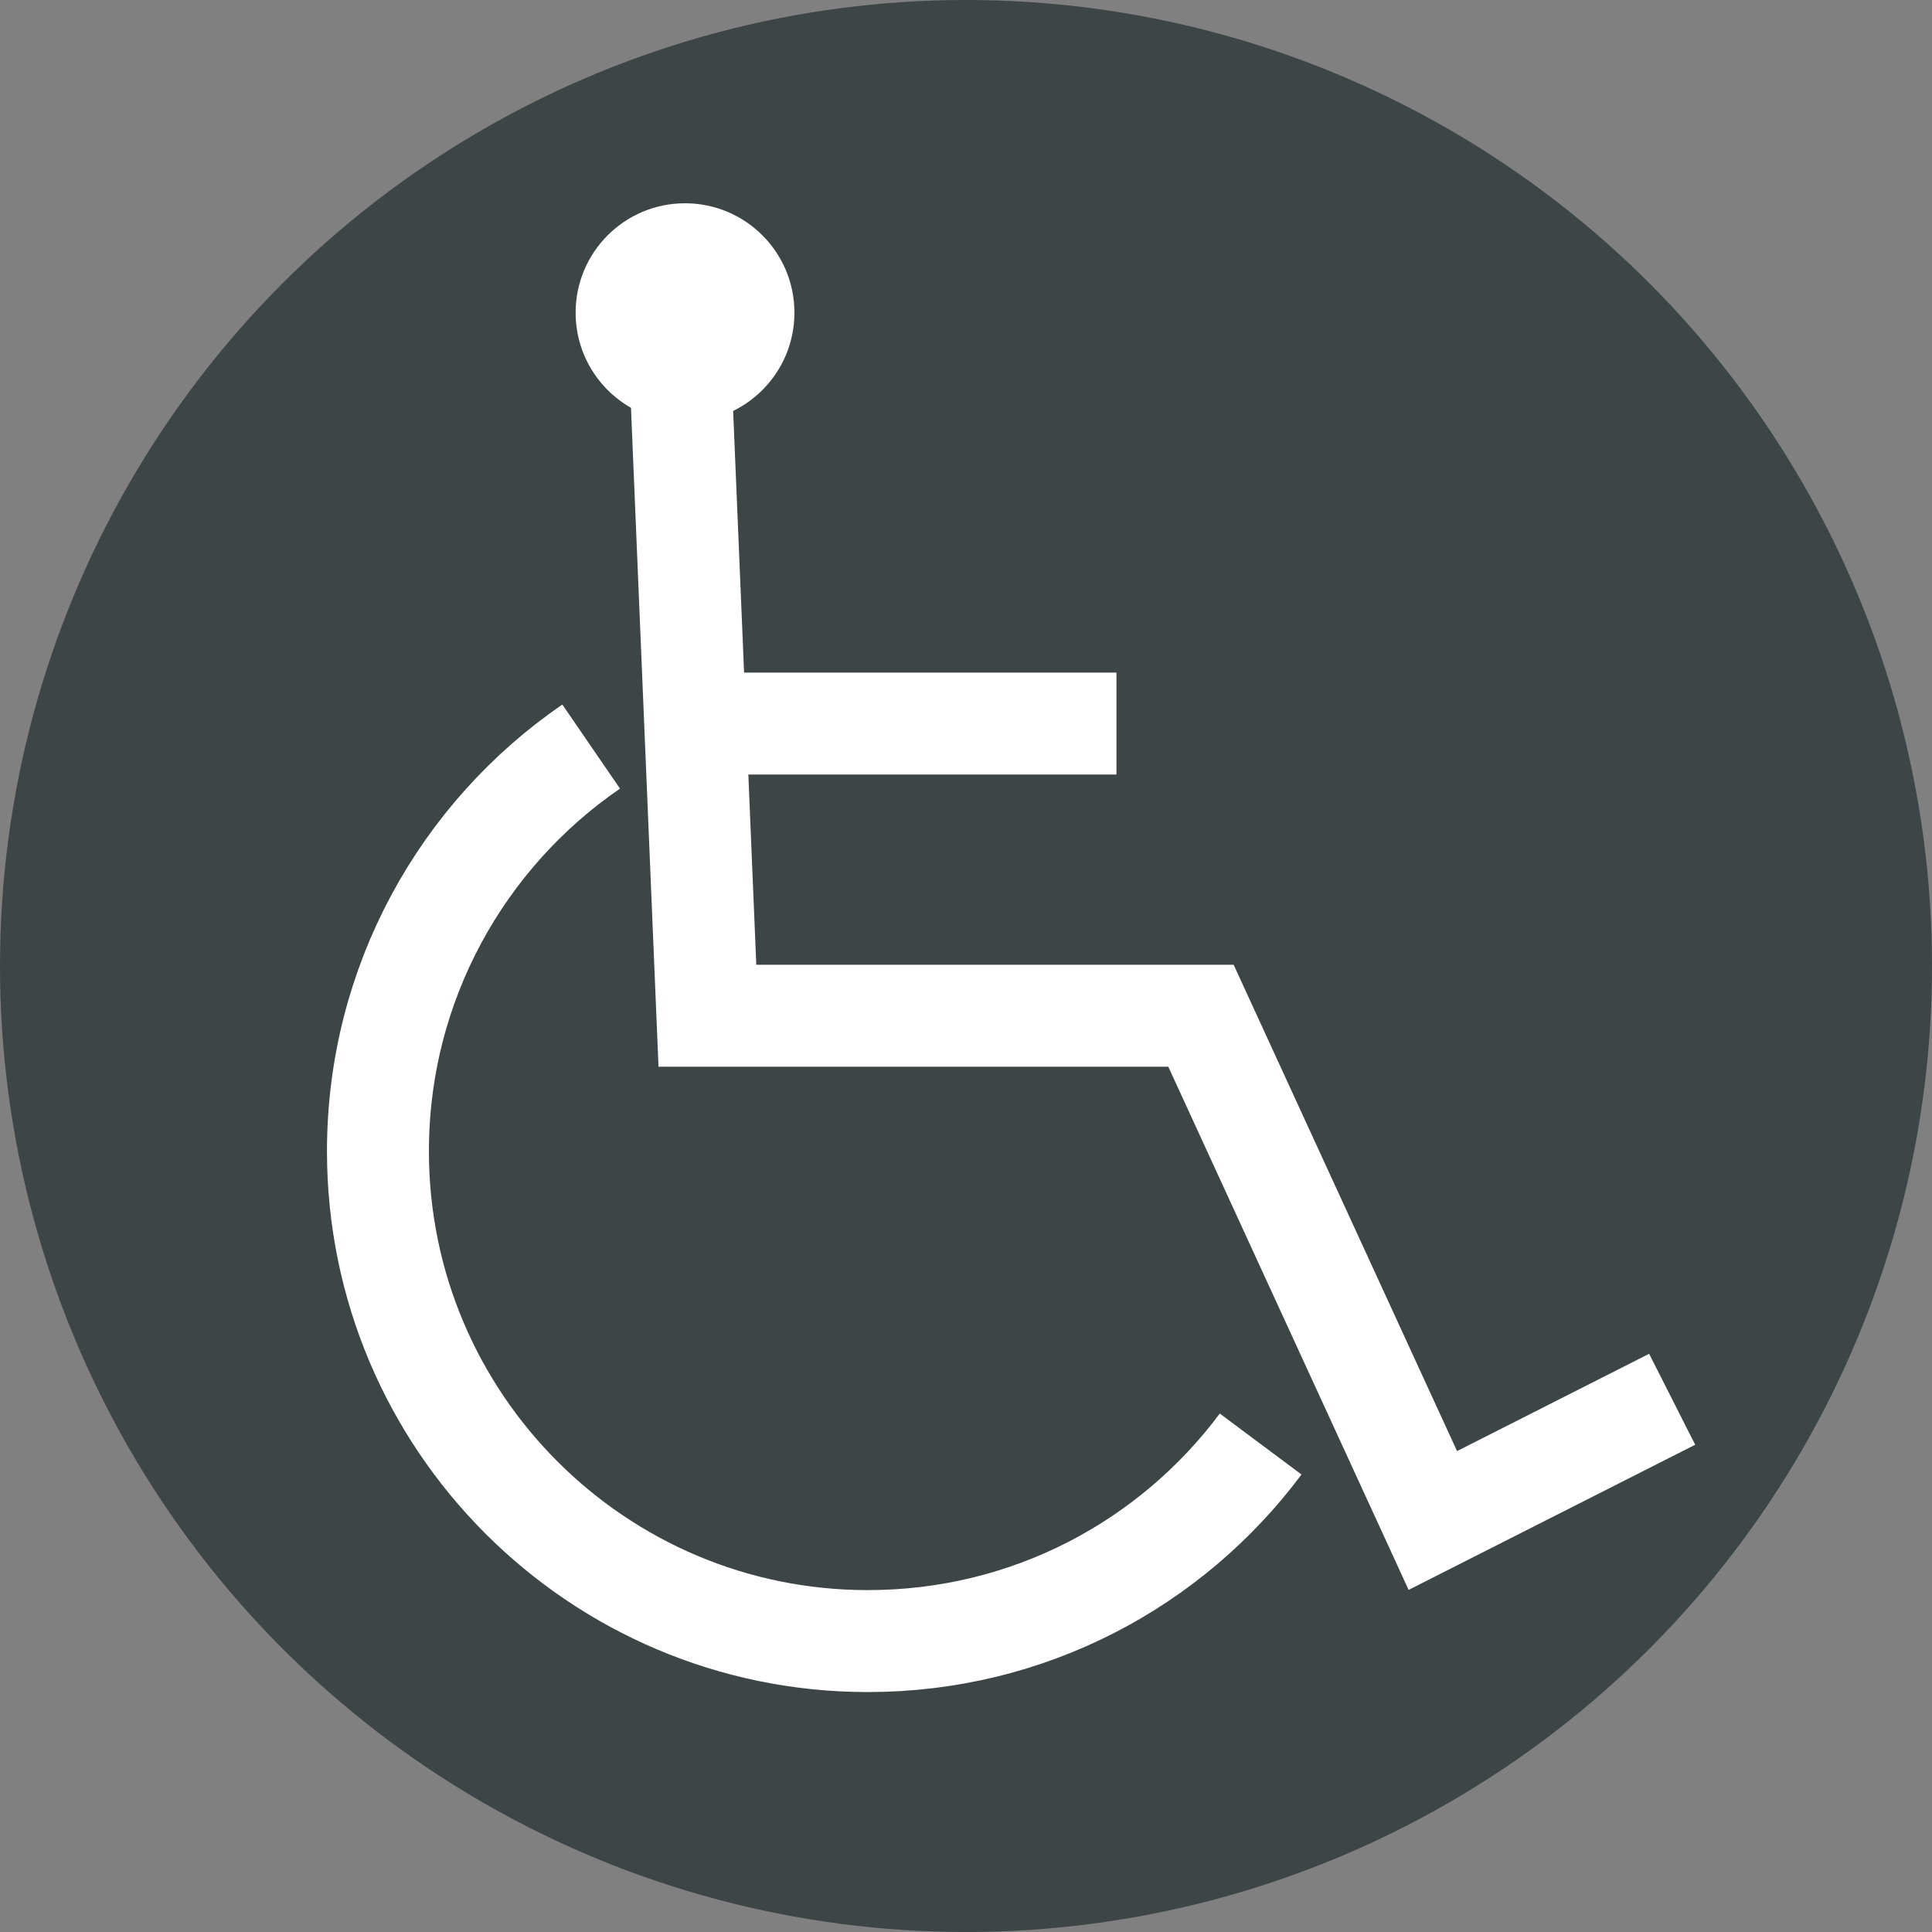 <?xml version="1.0" encoding="UTF-8"?><svg id="Layer_1" xmlns="http://www.w3.org/2000/svg" viewBox="0 0 31.08 31.08"><rect x="0" y="0" width="31.08" height="31.08" fill="#808080" stroke="none"/><defs><style>.cls-1{fill:none;stroke:#fff;stroke-miterlimit:10;stroke-width:1.64px;}.cls-2{fill:#fff;}.cls-3{fill:#3d4547;}</style></defs><circle class="cls-3" cx="15.54" cy="15.54" r="15.54"/><circle class="cls-2" cx="11.02" cy="5.03" r="1.76"/><polyline class="cls-1" points="10.96 6.29 11.38 16.34 19.32 16.34 23.05 24.46 26.9 22.51"/><path class="cls-1" d="m20.28,23.23c-1.44,1.93-3.73,3.17-6.32,3.17-4.35,0-7.88-3.53-7.88-7.88,0-2.7,1.36-5.09,3.43-6.51"/><line class="cls-1" x1="11.19" y1="11.64" x2="17.96" y2="11.64"/></svg>